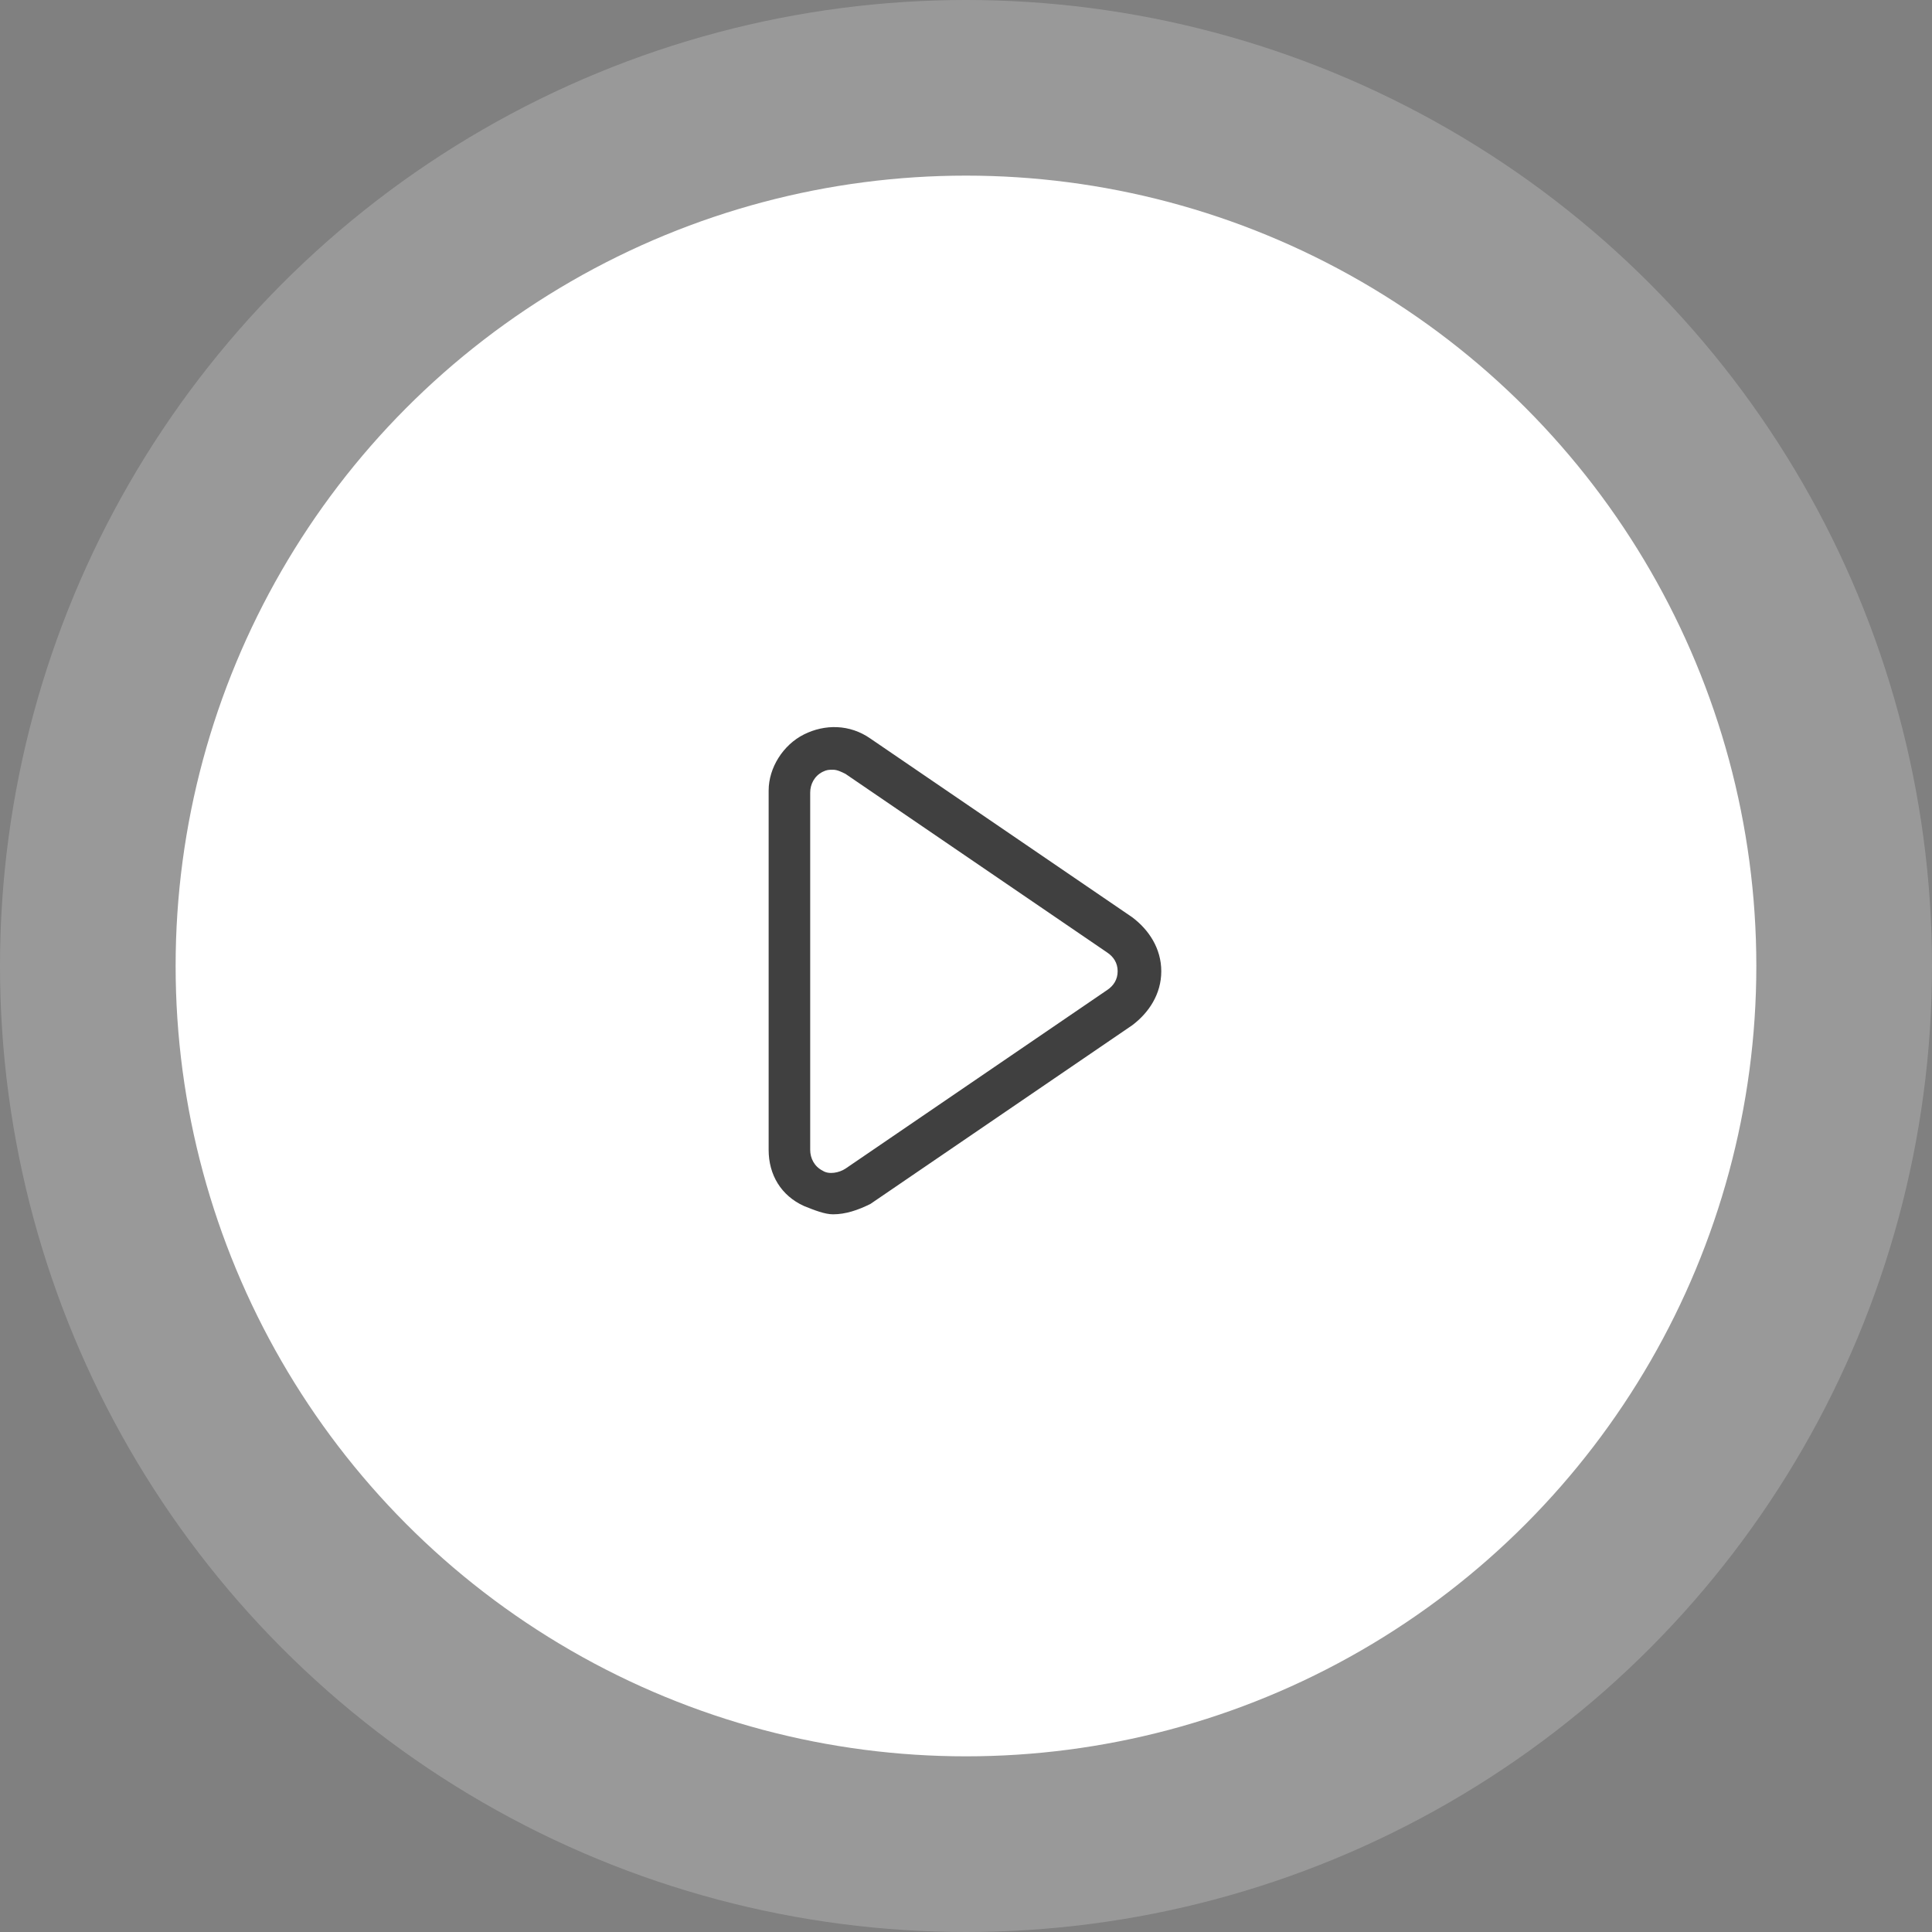 <svg width="93" height="93" viewBox="0 0 93 93" fill="none" xmlns="http://www.w3.org/2000/svg">
<rect x="0" y="0" width="93" height="93" fill="#808080" stroke="none"/>
<g id="Group 230">
<g id="Group 103">
<circle id="Ellipse 10" cx="46.5" cy="46.5" r="46.5" fill="white" fill-opacity="0.2"/>
<circle id="Ellipse 9" cx="46.499" cy="46.499" r="38.045" fill="white"/>
<path id="Vector" d="M54.5 44.153L41.9 35.553C40.9 34.853 39.7 34.853 38.7 35.353C37.7 35.853 37 36.953 37 38.053V55.353C37 56.553 37.6 57.553 38.7 58.053C39.2 58.253 39.7 58.453 40.1 58.453C40.7 58.453 41.3 58.253 41.9 57.953L54.5 49.353C55.3 48.753 55.9 47.853 55.9 46.753C55.9 45.653 55.3 44.753 54.5 44.153ZM53.3 47.653L40.7 56.253C40.4 56.453 39.9 56.553 39.6 56.353C39.2 56.153 39 55.753 39 55.353V38.153C39 37.753 39.2 37.353 39.6 37.153C39.8 37.053 39.9 37.053 40.1 37.053C40.3 37.053 40.5 37.153 40.7 37.253L53.3 45.853C53.6 46.053 53.8 46.353 53.8 46.753C53.8 47.153 53.6 47.453 53.3 47.653Z" fill="#404040"/>
</g>
</g>
</svg>
